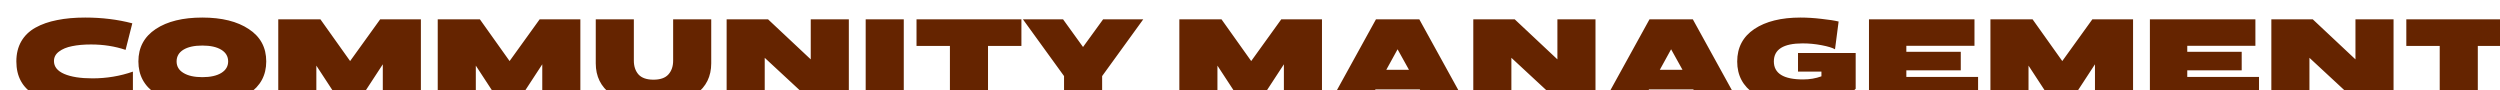 <?xml version="1.0" encoding="UTF-8"?> <svg xmlns="http://www.w3.org/2000/svg" width="749" height="27" viewBox="0 0 749 27" fill="none"> <g filter="url(#filter0_i)"> <path d="M2.375 7.388C3.359 5.684 4.775 4.316 6.623 3.284C8.471 2.252 10.631 1.496 13.103 1.016C15.575 0.512 18.383 0.26 21.527 0.26C26.543 0.26 31.247 0.836 35.639 1.988L33.623 9.944C30.431 8.864 26.975 8.324 23.255 8.324C21.095 8.324 19.211 8.492 17.603 8.828C15.995 9.14 14.687 9.68 13.679 10.448C12.671 11.192 12.167 12.14 12.167 13.292C12.167 14.972 13.187 16.256 15.227 17.144C17.291 18.032 20.111 18.476 23.687 18.476C27.935 18.476 31.979 17.804 35.819 16.46V25.1C31.475 26.06 26.699 26.54 21.491 26.54C15.035 26.54 9.983 25.484 6.335 23.372C2.711 21.236 0.899 17.912 0.899 13.4C0.899 11.096 1.391 9.092 2.375 7.388ZM42.682 3.68C46.138 1.4 50.782 0.26 56.614 0.26C62.446 0.26 67.09 1.412 70.546 3.716C74.026 5.996 75.766 9.224 75.766 13.4C75.766 17.552 74.026 20.78 70.546 23.084C67.09 25.388 62.446 26.54 56.614 26.54C50.806 26.54 46.162 25.388 42.682 23.084C39.202 20.78 37.462 17.552 37.462 13.4C37.462 9.224 39.202 5.984 42.682 3.68ZM50.962 16.856C52.33 17.696 54.214 18.116 56.614 18.116C59.038 18.116 60.934 17.696 62.302 16.856C63.67 16.016 64.354 14.864 64.354 13.4C64.354 11.912 63.67 10.748 62.302 9.908C60.934 9.068 59.038 8.648 56.614 8.648C54.19 8.648 52.294 9.068 50.926 9.908C49.582 10.748 48.91 11.912 48.91 13.4C48.91 14.888 49.594 16.04 50.962 16.856ZM92.003 0.8L100.895 13.292L109.895 0.8H122.099V26H110.687V14.264L103.019 26H98.195L90.779 14.66V26H79.367V0.8H92.003ZM139.78 0.8L148.672 13.292L157.672 0.8H169.876V26H158.464V14.264L150.796 26H145.972L138.556 14.66V26H127.144V0.8H139.78ZM174.489 0.8H185.901V13.184C185.901 14.888 186.369 16.268 187.305 17.324C188.265 18.356 189.753 18.872 191.769 18.872C193.809 18.872 195.297 18.356 196.233 17.324C197.193 16.268 197.673 14.888 197.673 13.184V0.8H209.085V13.976C209.085 17.888 207.573 20.96 204.549 23.192C201.525 25.424 197.265 26.54 191.769 26.54C186.297 26.54 182.049 25.424 179.025 23.192C176.001 20.96 174.489 17.888 174.489 13.976V0.8ZM213.699 0.8H226.119L238.899 12.788V0.8H250.311V26H239.871L225.111 12.32V26H213.699V0.8ZM255.359 26V0.8H266.771V26H255.359ZM270.588 0.8H302.016V8.756H292.008V26H280.596V8.756H270.588V0.8ZM314.5 0.8L320.476 9.08L326.488 0.8H338.512L326.2 17.792V26H314.788V17.792L302.476 0.8H314.5ZM361.968 0.8L370.86 13.292L379.86 0.8H392.064V26H380.652V14.264L372.984 26H368.16L360.744 14.66V26H349.332V0.8H361.968ZM408.233 0.8H421.229L435.125 26H423.677L421.373 21.788H408.089L405.749 26H394.337L408.233 0.8ZM418.133 15.92L414.713 9.764L411.329 15.92H418.133ZM437.398 0.8H449.818L462.598 12.788V0.8H474.01V26H463.57L448.81 12.32V26H437.398V0.8ZM490.182 0.8H503.178L517.074 26H505.626L503.322 21.788H490.038L487.698 26H476.286L490.182 0.8ZM500.082 15.92L496.662 9.764L493.278 15.92H500.082ZM521.614 3.68C525.046 1.4 529.654 0.26 535.438 0.26C537.43 0.26 539.53 0.392 541.738 0.656C543.97 0.896 545.674 1.16 546.85 1.448L545.77 9.764C544.978 9.308 543.634 8.9 541.738 8.54C539.866 8.18 537.97 8 536.05 8C530.314 8 527.446 9.8 527.446 13.4C527.446 17 530.362 18.8 536.194 18.8C538.186 18.8 540.022 18.488 541.702 17.864V16.46H534.682V10.88H551.962V21.608C548.53 24.896 543.142 26.54 535.798 26.54C529.774 26.54 525.046 25.4 521.614 23.12C518.182 20.816 516.466 17.588 516.466 13.436C516.466 9.236 518.182 5.984 521.614 3.68ZM587.553 0.8V8.72H567.141V10.52H583.449V16.064H567.141V18.044H588.633V26H555.945V0.8H587.553ZM604.968 0.8L613.86 13.292L622.86 0.8H635.064V26H623.652V14.264L615.984 26H611.16L603.744 14.66V26H592.332V0.8H604.968ZM671.717 0.8V8.72H651.305V10.52H667.613V16.064H651.305V18.044H672.797V26H640.109V0.8H671.717ZM676.496 0.8H688.916L701.696 12.788V0.8H713.108V26H702.668L687.908 12.32V26H676.496V0.8ZM716.932 0.8H748.36V8.756H738.352V26H726.94V8.756H716.932V0.8Z" fill="#652400"></path> </g> <defs> <filter id="filter0_i" x="0.899" y="0.26" width="751.46" height="31.28" filterUnits="userSpaceOnUse" color-interpolation-filters="sRGB"> <feFlood flood-opacity="0" result="BackgroundImageFix"></feFlood> <feBlend mode="normal" in="SourceGraphic" in2="BackgroundImageFix" result="shape"></feBlend> <feColorMatrix in="SourceAlpha" type="matrix" values="0 0 0 0 0 0 0 0 0 0 0 0 0 0 0 0 0 0 127 0" result="hardAlpha"></feColorMatrix> <feOffset dx="4" dy="5"></feOffset> <feGaussianBlur stdDeviation="3"></feGaussianBlur> <feComposite in2="hardAlpha" operator="arithmetic" k2="-1" k3="1"></feComposite> <feColorMatrix type="matrix" values="0 0 0 0 0 0 0 0 0 0 0 0 0 0 0 0 0 0 0.25 0"></feColorMatrix> <feBlend mode="normal" in2="shape" result="effect1_innerShadow"></feBlend> </filter> </defs> </svg> 